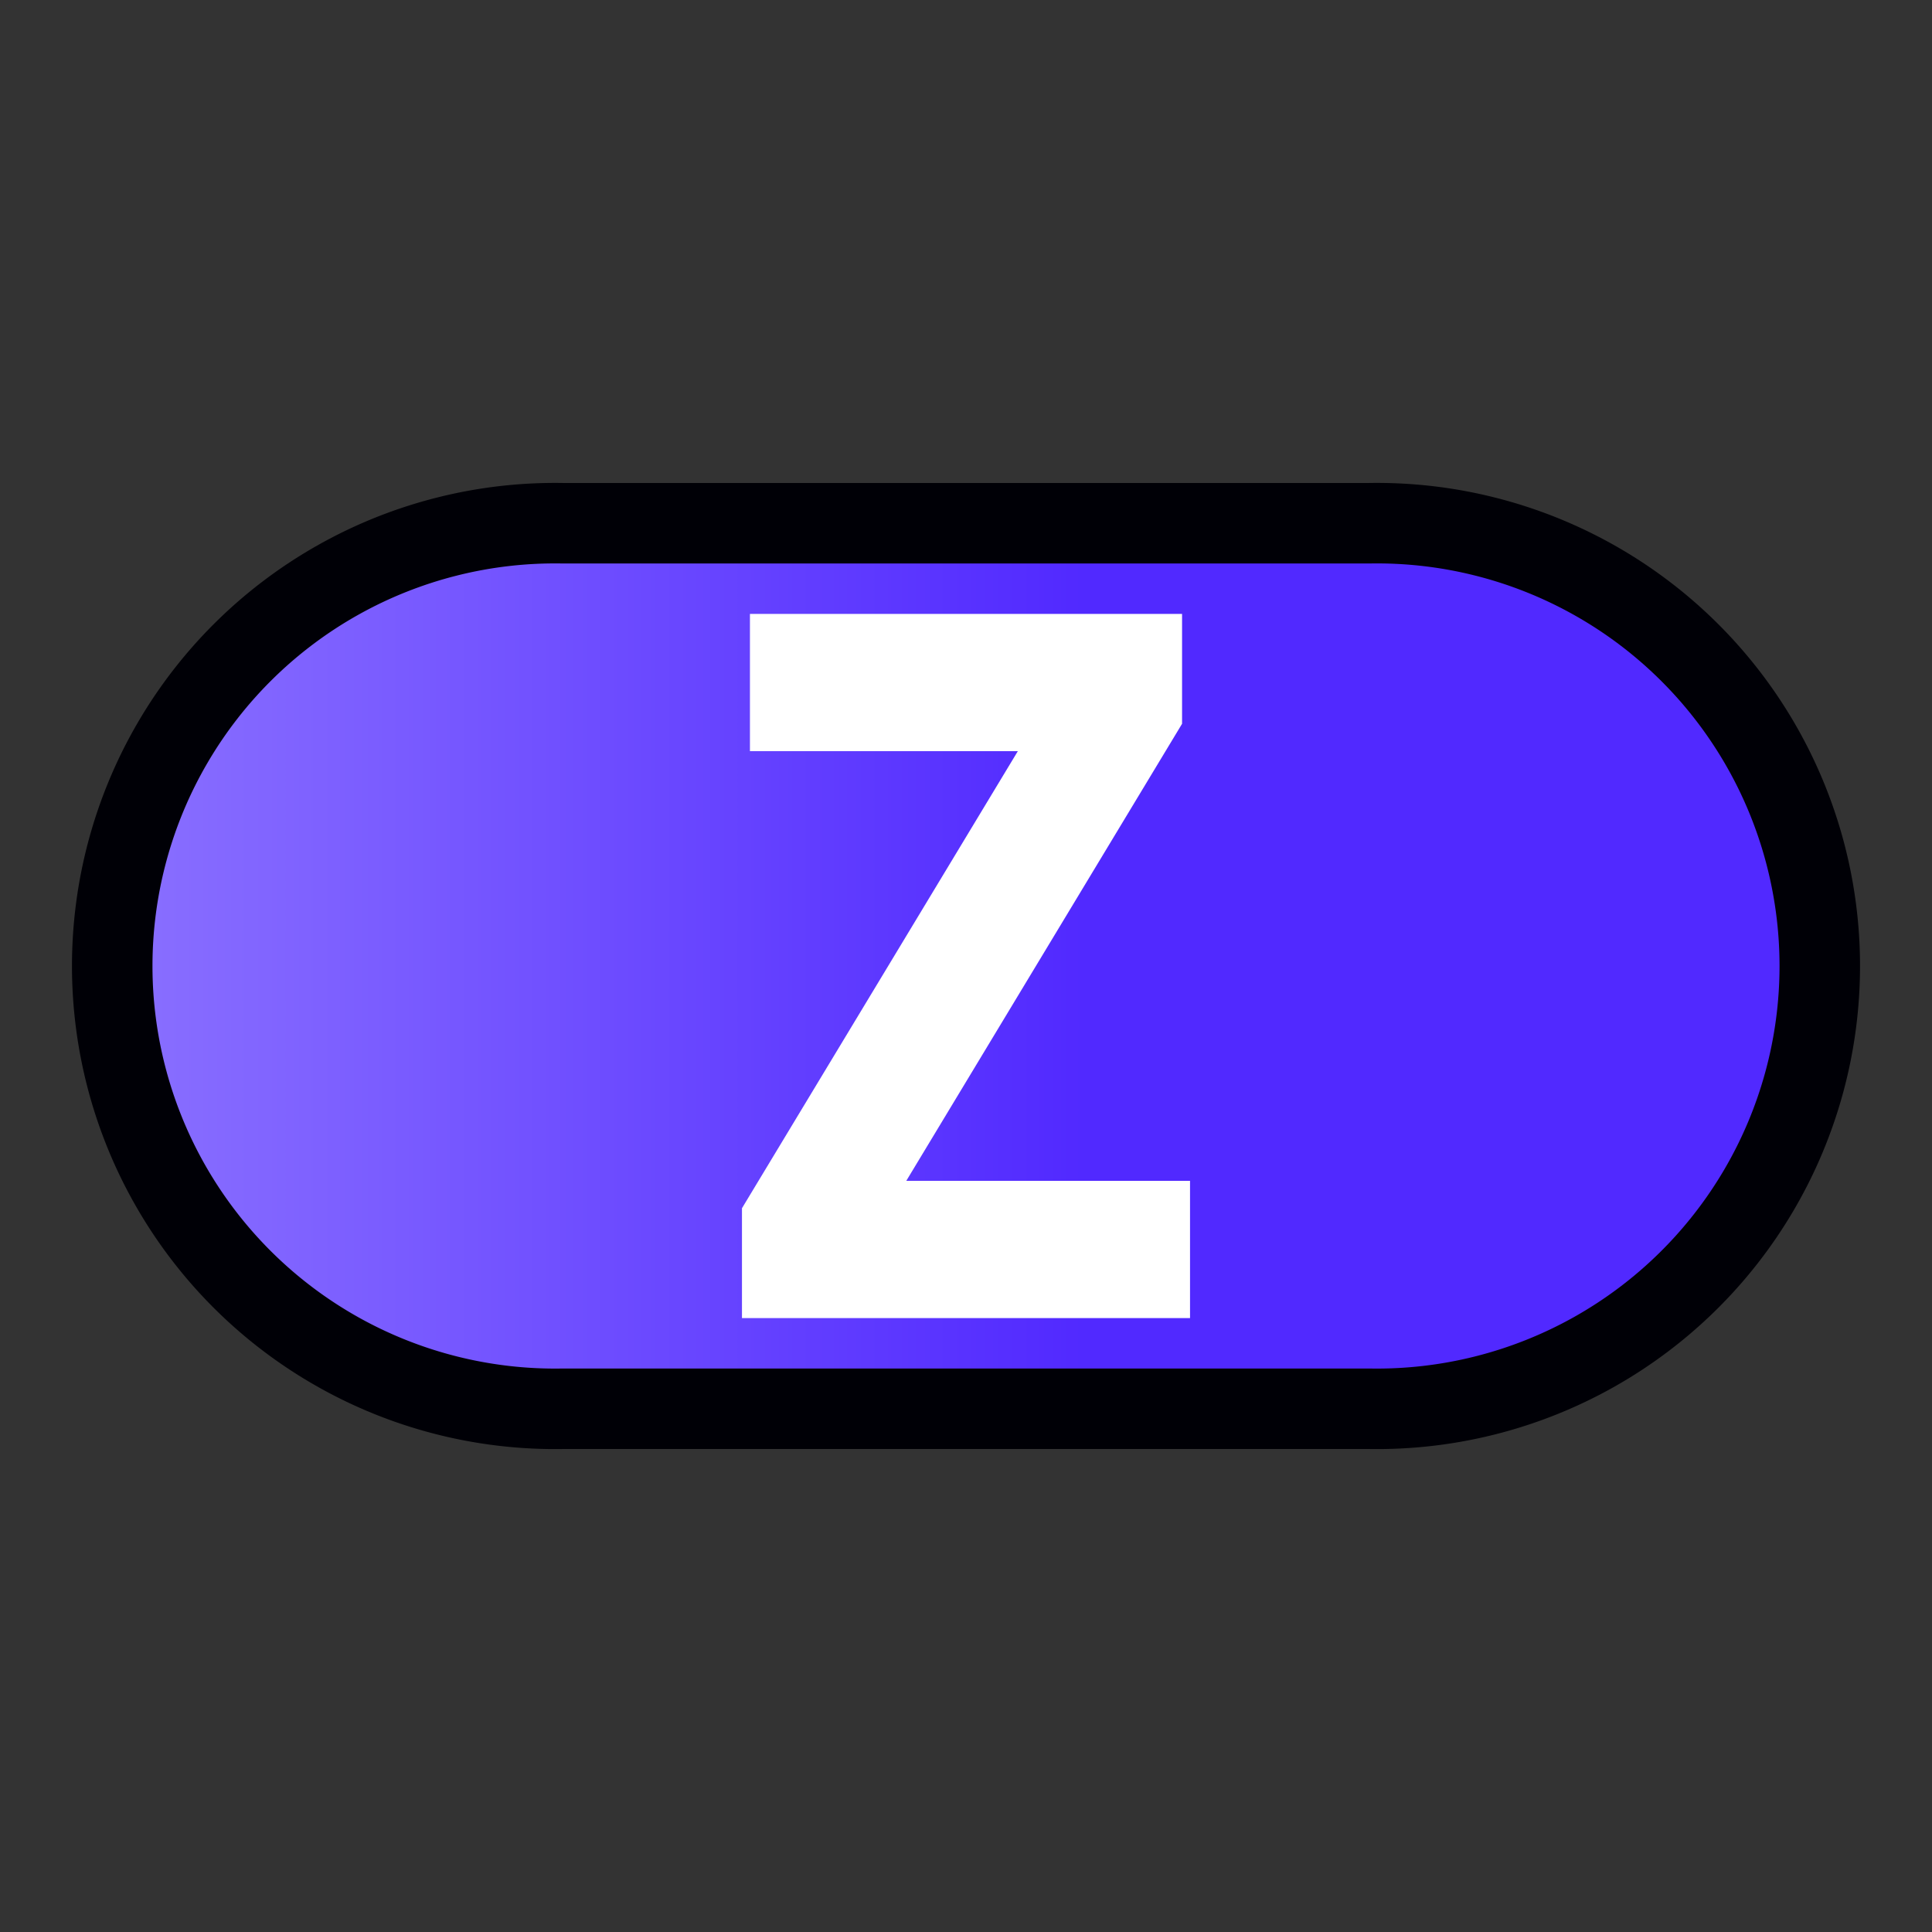 <?xml version="1.0" encoding="UTF-8" standalone="no"?>
<svg xmlns:svg="http://www.w3.org/2000/svg" xmlns="http://www.w3.org/2000/svg" xmlns:xlink="http://www.w3.org/1999/xlink" id="svg8" version="1.1" viewBox="0 0 24 24" height="24" width="24">
  <rect x="0" y="0" width="24" height="24" fill="#333333" stroke="none"/>
  <defs id="defs2">
    <linearGradient id="linearGradient903">
      <stop id="stop899" offset="0" style="stop-color:#8a70ff;stop-opacity:1" />
      <stop style="stop-color:#5129ff;stop-opacity:1" offset="0.571" id="stop907" />
      <stop id="stop901" offset="1" style="stop-color:#5129ff;stop-opacity:1" />
    </linearGradient>
    <linearGradient gradientUnits="userSpaceOnUse" y2="12" x2="22.578" y1="12" x1="1.422" id="linearGradient905" xlink:href="#linearGradient903" />
  </defs>
  <g style="display:inline" id="layer2">
    <path id="path887" d="M 7,6.5 A 5.501,5.501 0 1 0 7,17.5 H 17 A 5.501,5.501 0 1 0 17,6.5 Z" style="color:#000000;clip-rule:nonzero;display:inline;overflow:visible;visibility:visible;opacity:1;isolation:auto;mix-blend-mode:normal;color-interpolation:sRGB;color-interpolation-filters:linearRGB;solid-color:#000000;solid-opacity:1;vector-effect:none;fill:url(#linearGradient905);fill-opacity:1;fill-rule:nonzero;stroke:#000006;stroke-width:1;stroke-linecap:butt;stroke-linejoin:miter;stroke-miterlimit:4;stroke-dasharray:none;stroke-dashoffset:0;stroke-opacity:1;color-rendering:auto;image-rendering:auto;shape-rendering:auto;text-rendering:auto;enable-background:accumulate" />
    <path d="M 9.316,7.626 H 14.684 V 8.991 L 11.258,14.669 H 14.783 V 16.374 H 9.217 V 15.009 L 12.644,9.331 H 9.316 Z" style="fill:#ffffff;fill-opacity:1;stroke:none;stroke-width:0.854" id="path823" />
  </g>
</svg>
